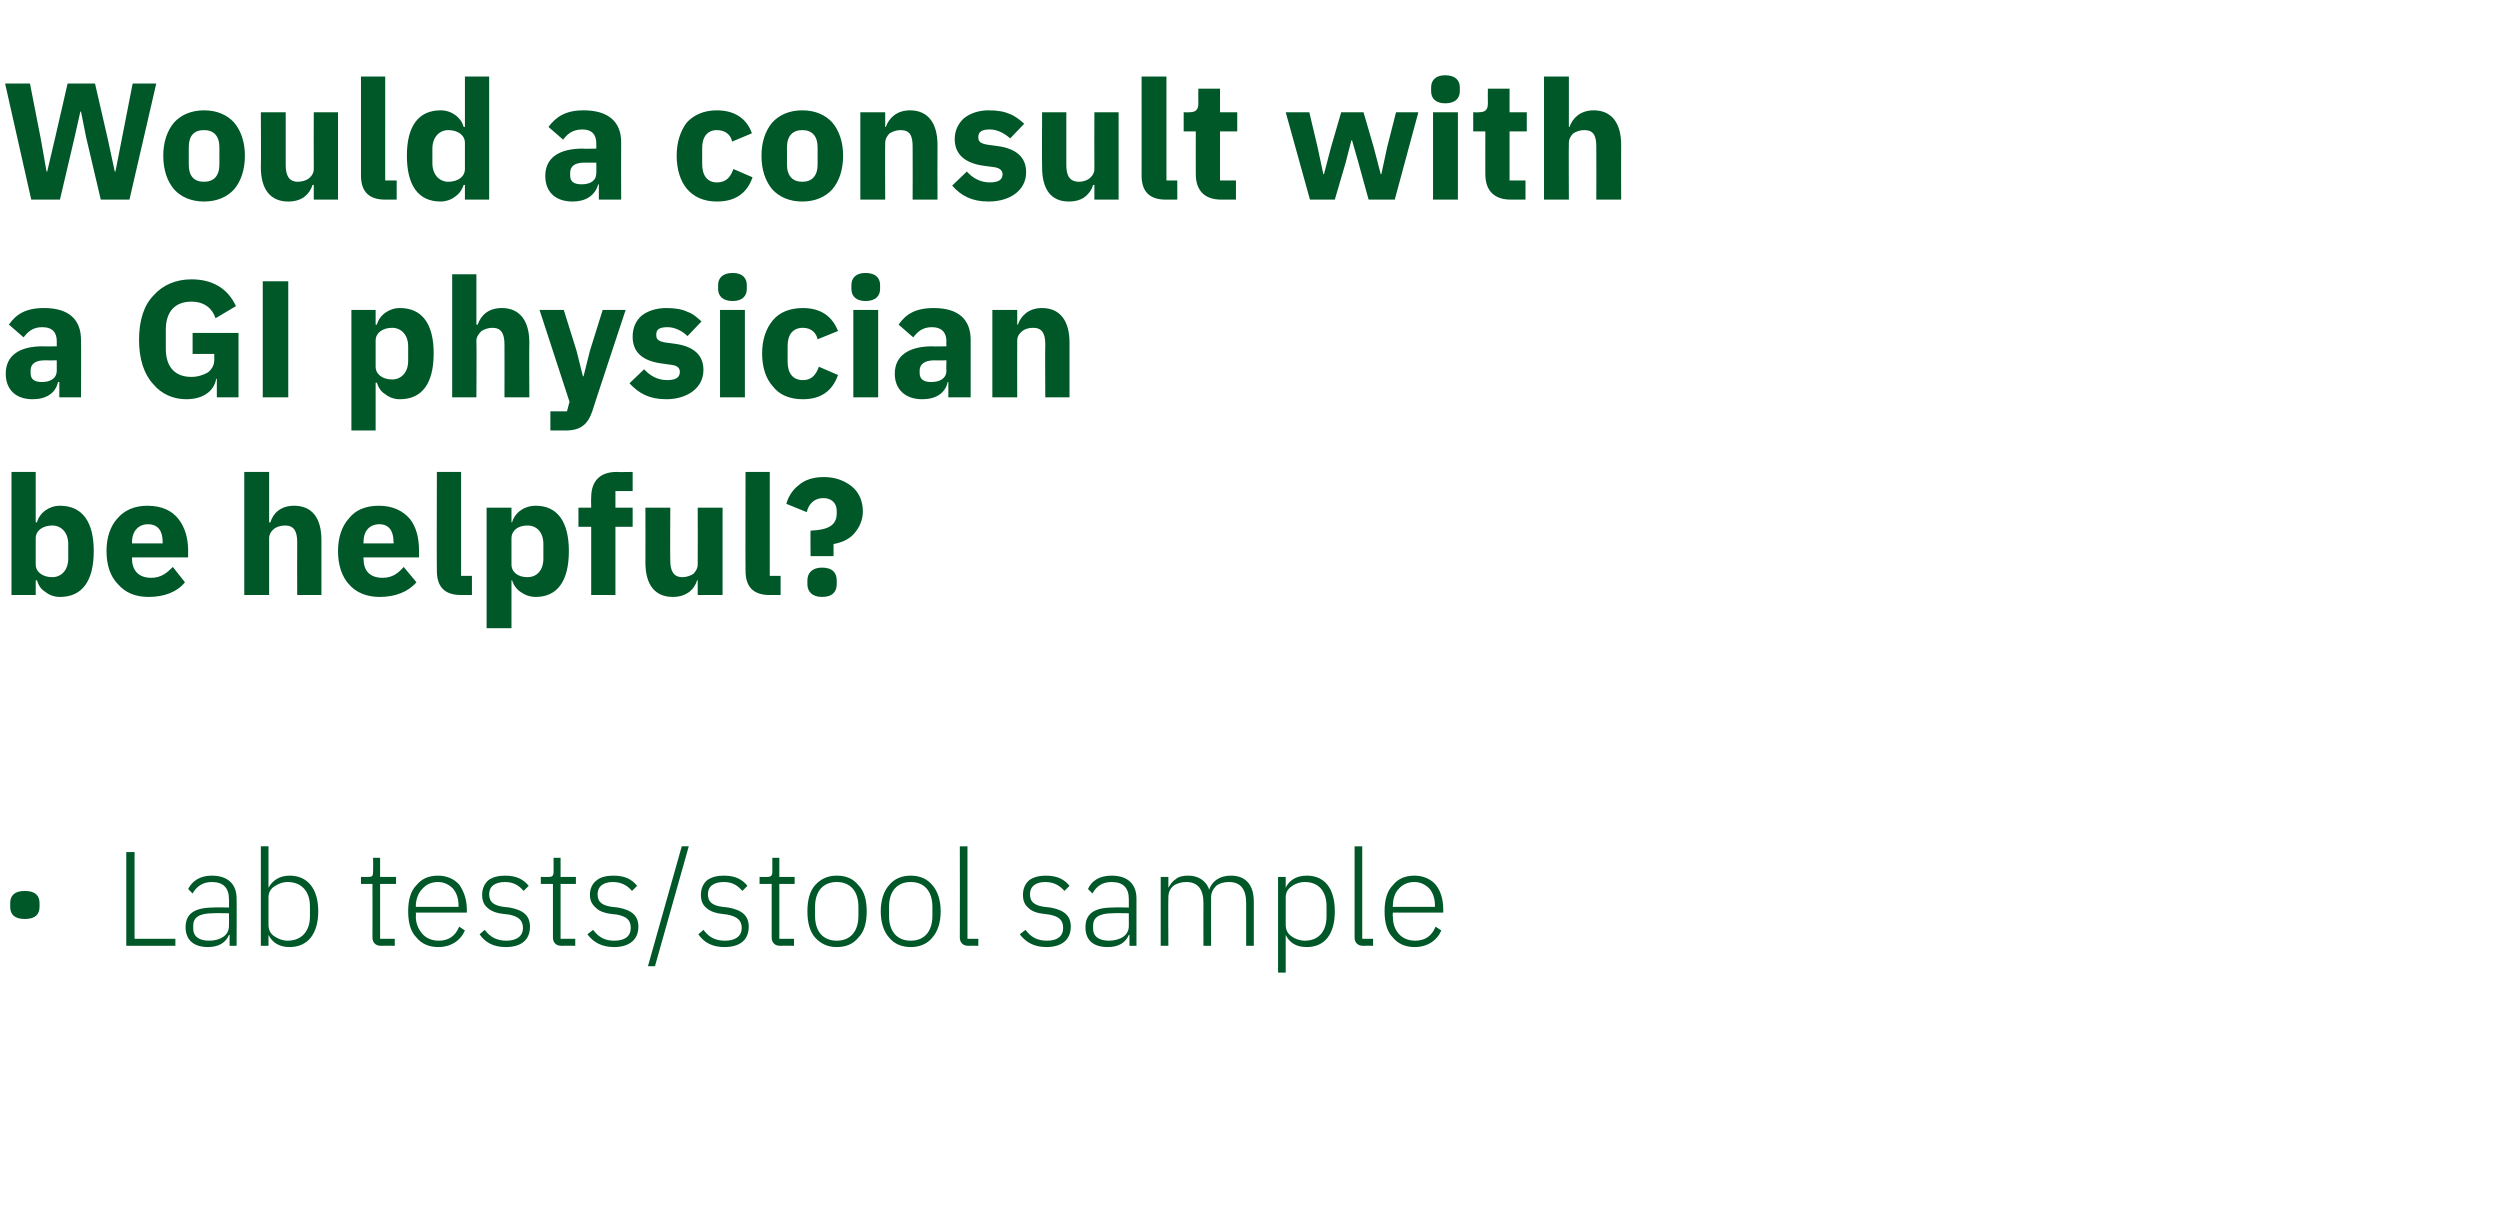 <?xml version="1.0" standalone="no"?><!DOCTYPE svg PUBLIC "-//W3C//DTD SVG 1.1//EN" "http://www.w3.org/Graphics/SVG/1.1/DTD/svg11.dtd"><svg xmlns="http://www.w3.org/2000/svg" version="1.1" width="392px" height="192.6px" viewBox="0 -11 392 192.6" style="top:-11px"><desc>Would a consult with a GI physician be helpful? • Lab tests/stool sample</desc><defs/><g id="Polygon196473"><path d="m6.2 131.2v-.6c0-1.1-.6-1.9-2.3-1.9c-1.7 0-2.3.8-2.3 1.9v.6c0 1.1.6 1.9 2.3 1.9c1.7 0 2.3-.8 2.3-1.9zm21.3 6.1v-1.1h-6.4v-13.6h-1.3v14.7h7.7zm9.6-7.4c.03-.03 0 7.4 0 7.4H36v-1.7s-.11-.02-.1 0c-.5 1.2-1.6 1.9-3.3 1.9c-2.2 0-3.5-1.1-3.5-3.1c0-2 1.2-3.1 4.4-3.1c-.05-.05 2.4 0 2.4 0c0 0 .03-1.31 0-1.3c0-1.8-.9-2.7-2.7-2.7c-1.4 0-2.4.7-3 1.8l-.7-.7c.6-1.2 1.8-2.1 3.7-2.1c2.5 0 3.9 1.3 3.9 3.6zm-1.2 2.3s-2.49-.04-2.5 0c-2.2 0-3.1.7-3.1 1.9v.5c0 1.3 1 1.9 2.5 1.9c.9 0 1.6-.2 2.2-.6c.6-.4.9-1 .9-1.7c.03-.05 0-2 0-2zm5 5.1h1.2v-1.7s.05-.04 0 0c.6 1.2 1.7 1.9 3.3 1.9c2.8 0 4.5-2 4.5-5.6c0-3.6-1.7-5.6-4.5-5.6c-1.6 0-2.7.8-3.3 1.9c.05.05 0 0 0 0v-6.5h-1.2v15.6zm2.1-1.5c-.6-.4-.9-1-.9-1.8v-4.3c0-.7.3-1.3.9-1.7c.6-.4 1.3-.7 2.1-.7c2.2 0 3.5 1.5 3.5 3.8v1.6c0 2.3-1.3 3.8-3.5 3.8c-.8 0-1.5-.3-2.1-.7zm18.9 1.5v-1.1h-2.3v-8.6h2.5v-1.1h-2.5v-3h-1.1s.03 2.21 0 2.2c0 .6-.1.8-.7.8c-.03.03-1.2 0-1.2 0v1.1h1.8s.02 8.36 0 8.4c0 .8.5 1.3 1.3 1.3c.04-.02 2.2 0 2.2 0zm11-2.4l-.9-.6c-.6 1.5-1.7 2.2-3.2 2.2c-1.1 0-2-.4-2.6-1.1c-.6-.7-1-1.6-1-2.7c.05-.04 0-.6 0-.6h8v-.5c0-1.6-.5-2.9-1.2-3.9c-.8-.9-2-1.4-3.3-1.4c-1.5 0-2.6.5-3.4 1.5c-.9.9-1.3 2.3-1.3 4.1c0 1.8.4 3.2 1.3 4.1c.8 1 2 1.5 3.4 1.5c2 0 3.5-1 4.2-2.6zm-1.9-6.6c.6.7.9 1.6.9 2.7v.2h-6.7s.05-.09 0-.1c0-1.1.4-2.1 1-2.7c.6-.7 1.4-1.1 2.5-1.1c.9 0 1.7.4 2.3 1zm12.1 6c0-1.7-1-2.6-3.2-3l-.9-.1c-1.5-.2-2.3-.7-2.3-2c0-1.2.9-1.9 2.5-1.9c1.5 0 2.3.7 2.9 1.4l.8-.8c-.8-1-1.9-1.6-3.7-1.6c-1 0-1.9.2-2.6.7c-.6.5-1 1.3-1 2.3c0 1 .3 1.6.9 2.1c.6.5 1.4.8 2.4.9l.9.1c1.5.3 2.2.9 2.2 2.1c0 1.3-1 2-2.6 2c-1.4 0-2.5-.5-3.4-1.7l-.8.7c.9 1.3 2.2 2 4.1 2c2.4 0 3.8-1.1 3.8-3.2zm7.1 3v-1.1h-2.3v-8.6h2.4v-1.1h-2.4v-3h-1.1s.01 2.21 0 2.2c0 .6-.2.8-.7.8c-.04.03-1.3 0-1.3 0v1.1h1.9v8.4c0 .8.5 1.3 1.3 1.3c.03-.02 2.2 0 2.2 0zm9.9-3c0-1.7-1-2.6-3.2-3l-.9-.1c-1.5-.2-2.3-.7-2.3-2c0-1.2.9-1.9 2.4-1.9c1.5 0 2.4.7 3 1.4l.8-.8c-.8-1-1.9-1.6-3.7-1.6c-1 0-2 .2-2.6.7c-.7.5-1.1 1.3-1.1 2.3c0 1 .4 1.6 1 2.1c.5.5 1.4.8 2.3.9l.9.1c1.6.3 2.2.9 2.2 2.1c0 1.3-.9 2-2.6 2c-1.4 0-2.4-.5-3.3-1.7l-.9.7c1 1.3 2.3 2 4.2 2c2.3 0 3.8-1.1 3.8-3.2zm2.6 6.2l5.3-18.8h-1.1l-5.3 18.8h1.1zm14.7-6.2c0-1.7-1-2.6-3.2-3l-.9-.1c-1.5-.2-2.3-.7-2.3-2c0-1.2.9-1.9 2.5-1.9c1.5 0 2.3.7 2.9 1.4l.8-.8c-.8-1-1.9-1.6-3.7-1.6c-1 0-1.9.2-2.6.7c-.6.5-1 1.3-1 2.3c0 1 .3 1.6.9 2.1c.6.5 1.4.8 2.4.9l.8.1c1.6.3 2.3.9 2.3 2.1c0 1.3-1 2-2.6 2c-1.5 0-2.5-.5-3.4-1.7l-.8.7c.9 1.3 2.2 2 4.1 2c2.4 0 3.8-1.1 3.8-3.2zm7.1 3v-1.1h-2.3v-8.6h2.4v-1.1h-2.4v-3h-1.1s.01 2.21 0 2.2c0 .6-.2.8-.8.8c.05.03-1.2 0-1.2 0v1.1h1.9v8.4c0 .8.5 1.3 1.3 1.3c.02-.02 2.2 0 2.2 0zm10.1-1.3c.9-.9 1.3-2.3 1.3-4.1c0-1.8-.4-3.2-1.3-4.1c-.8-1-1.9-1.5-3.4-1.5c-1.4 0-2.5.5-3.4 1.5c-.8.9-1.2 2.3-1.2 4.1c0 1.8.4 3.2 1.2 4.1c.9 1 2 1.5 3.4 1.5c1.5 0 2.6-.5 3.4-1.5zm-6.8-3.4v-1.4c0-2.5 1.3-3.9 3.4-3.9c2.1 0 3.4 1.4 3.4 3.9v1.4c0 2.5-1.3 3.9-3.4 3.9c-2.1 0-3.4-1.4-3.4-3.9zm18.4 3.4c.8-.9 1.3-2.3 1.3-4.1c0-1.8-.5-3.2-1.3-4.1c-.8-1-2-1.5-3.4-1.5c-1.4 0-2.6.5-3.4 1.5c-.8.9-1.3 2.3-1.3 4.1c0 1.8.5 3.2 1.3 4.1c.8 1 2 1.5 3.4 1.5c1.4 0 2.6-.5 3.4-1.5zm-6.8-3.4v-1.4c0-2.5 1.3-3.9 3.4-3.9c2.1 0 3.4 1.4 3.4 3.9v1.4c0 2.5-1.3 3.9-3.4 3.9c-2.1 0-3.4-1.4-3.4-3.9zm14 4.7v-1.1h-1.7v-14.5h-1.2s.03 14.28 0 14.3c0 .8.5 1.3 1.3 1.3c.05-.02 1.6 0 1.6 0zm14.5-3c0-1.7-1-2.6-3.2-3l-.9-.1c-1.5-.2-2.3-.7-2.3-2c0-1.2.9-1.9 2.4-1.9c1.5 0 2.4.7 3 1.4l.8-.8c-.8-1-1.9-1.6-3.7-1.6c-1 0-1.9.2-2.6.7c-.6.5-1 1.3-1 2.3c0 1 .3 1.6.9 2.1c.5.5 1.4.8 2.4.9l.8.1c1.6.3 2.2.9 2.2 2.1c0 1.3-.9 2-2.5 2c-1.5 0-2.5-.5-3.4-1.7l-.9.7c1 1.3 2.3 2 4.2 2c2.3 0 3.8-1.1 3.8-3.2zm10.3-4.4v7.4h-1.1v-1.7s-.14-.02-.1 0c-.5 1.2-1.6 1.9-3.3 1.9c-2.3 0-3.5-1.1-3.5-3.1c0-2 1.2-3.1 4.3-3.1c.03-.05 2.5 0 2.5 0V130c0-1.8-.9-2.7-2.7-2.7c-1.5 0-2.4.7-3 1.8l-.7-.7c.5-1.2 1.7-2.1 3.7-2.1c2.5 0 3.9 1.3 3.9 3.6zm-1.2 2.3s-2.51-.04-2.5 0c-2.2 0-3.1.7-3.1 1.9v.5c0 1.3 1 1.9 2.5 1.9c.8 0 1.6-.2 2.2-.6c.6-.4.9-1 .9-1.7v-2zm6.2 5.1s-.04-7.58 0-7.6c0-.8.3-1.4.8-1.8c.5-.4 1.3-.6 2-.6c1.8 0 2.7 1.1 2.7 3.3c-.02-.02 0 6.7 0 6.7h1.2s-.02-7.56 0-7.6c0-.7.3-1.3.8-1.8c.5-.4 1.2-.6 2-.6c1.8 0 2.7 1.1 2.7 3.3v6.7h1.2v-6.9c0-2.7-1.3-4.1-3.6-4.1c-1.9 0-3 1-3.4 2.2c-.5-1.5-1.8-2.2-3.3-2.2c-.9 0-1.6.2-2 .6c-.5.3-.8.8-1.1 1.3c.02.03 0 0 0 0v-1.7H182v10.8h1.2zm17.2 4.2h1.2v-5.9s.02-.04 0 0c.6 1.2 1.6 1.9 3.3 1.9c2.8 0 4.4-2 4.4-5.6c0-3.6-1.6-5.6-4.4-5.6c-1.7 0-2.8.8-3.3 1.9c.02.05 0 0 0 0v-1.7h-1.2v15zm2.1-5.7c-.6-.4-.9-1-.9-1.8v-4.3c0-.7.3-1.3.9-1.7c.5-.4 1.3-.7 2.1-.7c2.2 0 3.4 1.5 3.4 3.8v1.6c0 2.3-1.2 3.8-3.4 3.8c-.8 0-1.6-.3-2.1-.7zm12.8 1.5v-1.1h-1.7v-14.5h-1.2s.01 14.28 0 14.3c0 .8.5 1.3 1.3 1.3c.03-.02 1.6 0 1.6 0zm10.7-2.4l-.9-.6c-.6 1.5-1.7 2.2-3.2 2.2c-1.1 0-2-.4-2.6-1.1c-.6-.7-.9-1.6-.9-2.7c-.05-.04 0-.6 0-.6h7.9v-.5c0-1.6-.4-2.9-1.2-3.9c-.8-.9-2-1.4-3.3-1.4c-1.5 0-2.6.5-3.4 1.5c-.9.9-1.3 2.3-1.3 4.1c0 1.8.4 3.2 1.3 4.1c.8 1 2 1.5 3.4 1.5c2 0 3.5-1 4.2-2.6zm-1.9-6.6c.6.7.9 1.6.9 2.7v.2h-6.6s-.05-.09 0-.1c0-1.1.3-2.1.9-2.7c.6-.7 1.4-1.1 2.5-1.1c.9 0 1.7.4 2.3 1z" stroke="none" fill="#005829"/></g><g id="Polygon196472"><path d="m1.8 82.3h3.8V80h.2c.2.7.6 1.4 1.3 1.8c.6.5 1.4.8 2.3.8c3.5 0 5.3-2.5 5.3-7.2c0-4.6-1.8-7.1-5.3-7.1c-1.7 0-3.2 1.1-3.6 2.6c-.03.02-.2 0-.2 0V63H1.8v19.3zm3.8-4.8v-4.1c0-1.2 1.1-2 2.6-2c1.4 0 2.5 1.1 2.5 2.9v2.3c0 1.8-1.1 2.9-2.5 2.9c-1.5 0-2.6-.8-2.6-2zM29 80.3l-1.9-2.4c-.9.9-1.8 1.7-3.4 1.7c-2 0-3-1.2-3-3c.02.04 0-.2 0-.2h8.8s-.02-1.11 0-1.1c0-1.9-.5-3.6-1.5-4.9c-1-1.3-2.6-2.1-4.9-2.1c-2 0-3.6.7-4.7 2c-1.1 1.2-1.7 3-1.7 5.1c0 2.2.6 4 1.8 5.2c1.1 1.3 2.7 2 4.8 2c2.5 0 4.5-.8 5.7-2.3zm-3.5-6.4v.3h-4.8s.02-.24 0-.2c0-1.7 1-2.8 2.5-2.8c1.6 0 2.3 1.1 2.3 2.7zm12.8 8.4h3.9v-8.9c0-.6.3-1.1.8-1.5c.4-.3 1-.5 1.7-.5c1.4 0 1.9.9 1.9 2.6c-.03.04 0 8.3 0 8.3h3.8v-8.6c0-3.4-1.4-5.4-4.3-5.4c-2.1 0-3.3 1.2-3.7 2.6c-.05.04-.2 0-.2 0V63h-3.9v19.3zm27-2l-2-2.4c-.8.9-1.7 1.7-3.3 1.7c-2.1 0-3-1.2-3-3c-.03.04 0-.2 0-.2h8.7s.03-1.11 0-1.1c0-1.9-.4-3.6-1.4-4.9c-1.1-1.3-2.7-2.1-4.9-2.1c-2.1 0-3.7.7-4.7 2c-1.1 1.2-1.7 3-1.7 5.1c0 2.2.6 4 1.7 5.2c1.1 1.3 2.8 2 4.8 2c2.5 0 4.5-.8 5.8-2.3zm-3.6-6.4c.05.03 0 .3 0 .3H57s-.03-.24 0-.2c0-1.7.9-2.8 2.5-2.8c1.5 0 2.2 1.1 2.2 2.7zM74 82.3v-3h-1.7V63h-3.8s-.04 15.54 0 15.5c0 2.5 1.2 3.8 3.8 3.8c-.02-.02 1.7 0 1.7 0zm2.3 5.2h3.9V80h.1c.2.7.7 1.4 1.3 1.8c.7.5 1.5.8 2.4.8c3.4 0 5.2-2.5 5.2-7.2c0-4.6-1.8-7.1-5.2-7.1c-1.8 0-3.3 1.1-3.7 2.6c.01.02-.1 0-.1 0v-2.3h-3.9v18.9zm3.9-10v-4.1c0-1.2 1-2 2.5-2c1.5 0 2.5 1.1 2.5 2.9v2.3c0 1.8-1 2.9-2.5 2.9c-1.5 0-2.5-.8-2.5-2zm12.5 4.8h3.8V71.6h2.7v-3h-2.7V66h2.7v-3s-2.46.04-2.5 0c-2.6 0-4 1.4-4 4c-.04.02 0 1.6 0 1.6h-2v3h2v10.7zm16.7 0h3.9V68.6h-3.9s.03 8.9 0 8.9c0 .6-.3 1.1-.7 1.5c-.5.3-1.1.5-1.7.5c-1.4 0-1.9-1-1.9-2.6c-.04-.03 0-8.3 0-8.3h-3.9s.02 8.61 0 8.6c0 3.5 1.5 5.4 4.3 5.4c1.1 0 1.9-.3 2.6-.8c.6-.5 1-1.1 1.2-1.8h.1v2.3zm13 0v-3h-1.7V63h-3.8s-.03 15.54 0 15.5c0 2.5 1.2 3.8 3.8 3.8c-.01-.02 1.7 0 1.7 0zm8.3-6.1v-1.9c1.2-.2 2.4-.7 3.2-1.6c.8-.9 1.4-2.1 1.4-3.5c0-1.6-.6-3-1.7-3.9c-1.1-.9-2.6-1.5-4.4-1.5c-1.8 0-3.1.5-4 1.3c-1 .8-1.6 1.8-1.9 2.9l3.2 1.3c.3-1.3 1.2-2.2 2.6-2.2c1.2 0 2.1.7 2.1 2v.4c0 1.9-1.4 2.6-4.1 2.7c-.04.04 0 4 0 4h3.6zm.5 4.4v-.6c0-1.1-.6-2-2.3-2c-1.6 0-2.3.9-2.3 2v.6c0 1.1.7 2 2.3 2c1.7 0 2.3-.9 2.3-2z" stroke="none" fill="#005829"/></g><g id="Polygon196471"><path d="m12.7 42.3c.04.01 0 9 0 9H9.3v-2.4h-.2c-.4 1.8-1.9 2.7-4 2.7c-2.7 0-4.2-1.6-4.2-4c0-2.9 2.2-4.3 5.8-4.3c.03.05 2.2 0 2.2 0v-.8c0-1.3-.6-2.2-2.3-2.2c-1.5 0-2.3.8-2.9 1.6l-2.3-2c1.1-1.6 2.6-2.6 5.5-2.6c3.9 0 5.8 1.8 5.8 5zm-3.8 3.2s-1.88.03-1.9 0c-1.5 0-2.2.6-2.2 1.6v.4c0 1 .6 1.4 1.8 1.4c1.2 0 2.3-.5 2.3-1.8v-1.6zM34 51.3h3.4V41.2h-7.2v3.3h3.4s-.01.88 0 .9c0 .9-.4 1.5-1 2c-.7.4-1.6.7-2.6.7c-2.4 0-4-1.4-4-4.4v-3c0-3 1.6-4.4 4-4.4c2.1 0 3.3 1.1 3.8 2.6L37 37c-1.3-2.8-3.7-4.2-7-4.2c-2.4 0-4.5.9-5.9 2.5c-1.5 1.5-2.3 3.9-2.3 7c0 3 .8 5.4 2.2 6.9c1.3 1.6 3.2 2.4 5.2 2.4c2.8 0 4.4-1.4 4.7-3.2h.1v2.9zm7.2-18.2h4v18.2h-4V33.1zm13.9 23.4h3.8V49h.2c.2.7.6 1.4 1.3 1.8c.6.5 1.4.8 2.3.8c3.5 0 5.3-2.5 5.3-7.2c0-4.6-1.8-7.1-5.3-7.1c-1.7 0-3.2 1.1-3.6 2.6c-.03.02-.2 0-.2 0v-2.3h-3.8v18.9zm3.8-10v-4.1c0-1.2 1.1-2 2.6-2c1.4 0 2.5 1.1 2.5 2.9v2.3c0 1.8-1.1 2.9-2.5 2.9c-1.5 0-2.6-.8-2.6-2zm12 4.8h3.8s.05-8.86 0-8.9c0-.6.4-1.1.8-1.5c.5-.3 1.1-.5 1.7-.5c1.4 0 1.9.9 1.9 2.6c.02.04 0 8.3 0 8.3h3.9s-.04-8.57 0-8.6c0-3.4-1.5-5.4-4.3-5.4c-2.2 0-3.3 1.2-3.8 2.6c0 .04-.2 0-.2 0V32h-3.8v19.3zM92.5 44l-1 4h-.1l-1-4l-2-6.4h-3.8L89.3 52l-.4 1.5h-2.6v3s2.38-.02 2.4 0c2.4 0 3.5-1 4.2-3.1c-.03-.01 5.2-15.8 5.2-15.8h-3.6l-2 6.4zm16.2 6.3c1-.8 1.6-1.9 1.6-3.3c0-2.3-1.5-3.7-4.5-4.1l-1.5-.2c-1.1-.2-1.4-.5-1.4-1.2c0-.8.4-1.2 1.8-1.2c1.1 0 2.3.6 3.1 1.4l2.2-2.3c-.7-.6-1.3-1.2-2.2-1.5c-.8-.4-1.9-.6-3.3-.6c-1.7 0-3 .5-3.9 1.2c-.9.8-1.4 1.9-1.4 3.3c0 2.4 1.5 3.8 4.6 4.2l1.4.2c1 .1 1.4.5 1.4 1.1c0 .8-.5 1.3-2 1.3c-1.5 0-2.7-.7-3.6-1.7l-2.3 2.2c1.5 1.6 3.1 2.5 5.8 2.5c1.7 0 3.2-.5 4.2-1.3zm8.4-16v-.6c0-1.1-.7-1.9-2.2-1.9c-1.6 0-2.3.8-2.3 1.9v.6c0 1.1.7 1.9 2.3 1.9c1.5 0 2.2-.8 2.2-1.9zm-4.2 17h3.9V37.6h-3.9v13.7zm18.5-3.5l-3-1.3c-.4 1.1-1 2.1-2.5 2.1c-1.6 0-2.4-1.1-2.4-2.9v-2.5c0-1.7.8-2.8 2.4-2.8c1.3 0 2.1.8 2.3 1.8l3.2-1.3c-.9-2.3-2.7-3.6-5.5-3.6c-2.1 0-3.7.7-4.7 1.9c-1.1 1.3-1.7 3.1-1.7 5.2c0 2.2.6 4 1.7 5.2c1 1.3 2.6 2 4.7 2c2.7 0 4.6-1.2 5.5-3.8zm6.6-13.5v-.6c0-1.1-.7-1.9-2.3-1.9c-1.5 0-2.2.8-2.2 1.9v.6c0 1.1.7 1.9 2.2 1.9c1.6 0 2.3-.8 2.3-1.9zm-4.2 17h3.9V37.6h-3.9v13.7zm18.4-9v9h-3.5v-2.4h-.1c-.4 1.8-1.9 2.7-4 2.7c-2.7 0-4.3-1.6-4.3-4c0-2.9 2.3-4.3 5.9-4.3c0 .05 2.2 0 2.2 0c0 0-.05-.81 0-.8c0-1.3-.7-2.2-2.3-2.2c-1.5 0-2.3.8-2.9 1.6l-2.3-2c1.1-1.6 2.6-2.6 5.5-2.6c3.9 0 5.8 1.8 5.8 5zm-3.8 3.2s-1.92.03-1.9 0c-1.5 0-2.3.6-2.3 1.6v.4c0 1 .7 1.4 1.8 1.4c1.3 0 2.4-.5 2.4-1.8c-.05.05 0-1.6 0-1.6zm11.1 5.8s-.02-8.86 0-8.9c0-.6.3-1.1.8-1.5c.4-.3 1-.5 1.7-.5c1.4 0 1.9.9 1.9 2.6c-.05.04 0 8.3 0 8.3h3.8v-8.6c0-3.4-1.5-5.4-4.3-5.4c-2.1 0-3.3 1.2-3.8 2.6c.04.04-.1 0-.1 0v-2.3h-3.9v13.7h3.9z" stroke="none" fill="#005829"/></g><g id="Polygon196470"><path d="m9.4 20.3l2.3-9.8l.9-4h.1l.8 4l2.3 9.8h4.5l4.2-18.2h-3.7l-1.7 8.7l-1 5.1h-.1l-1.1-5.1l-2-8.7h-4.3l-2 8.7l-1.2 5.1h-.1l-.9-5.1l-1.7-8.7H.8l4.1 18.2h4.5zm27.3-1.6c1.1-1.3 1.7-3.1 1.7-5.3c0-2.1-.6-3.9-1.7-5.2C35.6 7 34 6.3 32 6.3c-2 0-3.6.7-4.7 1.9c-1.1 1.3-1.7 3.1-1.7 5.2c0 2.2.6 4 1.7 5.3c1.1 1.2 2.7 1.9 4.7 1.9c2 0 3.6-.7 4.7-1.9zm-7.1-3.9v-2.7c0-1.8.8-2.7 2.4-2.7c1.5 0 2.4.9 2.4 2.7v2.7c0 1.8-.9 2.7-2.4 2.7c-1.6 0-2.4-.9-2.4-2.7zm19.6 5.5h3.8V6.6h-3.8s-.03 8.9 0 8.9c0 .6-.3 1.1-.8 1.5c-.4.3-1.1.5-1.7.5c-1.4 0-1.9-1-1.9-2.6V6.6h-3.9s.05 8.61 0 8.6c0 3.5 1.5 5.4 4.3 5.4c1.1 0 2-.3 2.6-.8c.6-.5 1-1.1 1.2-1.8h.2v2.3zm13 0v-3h-1.8V1h-3.8v15.5c0 2.5 1.2 3.8 3.8 3.8c.02-.02 1.8 0 1.8 0zm10.7 0h3.8V1h-3.8v7.9s-.18.02-.2 0c-.4-1.5-1.9-2.6-3.6-2.6c-3.5 0-5.3 2.5-5.3 7.1c0 4.7 1.8 7.2 5.3 7.2c.8 0 1.7-.3 2.3-.8c.6-.4 1.1-1.1 1.3-1.8h.2v2.3zm-5.1-5.7v-2.3c0-1.8 1.1-2.9 2.5-2.9c1.5 0 2.6.8 2.6 2v4.1c0 1.2-1.1 2-2.6 2c-1.4 0-2.5-1.1-2.5-2.9zm29.6-3.3c-.03.01 0 9 0 9h-3.5v-2.4h-.1c-.5 1.8-2 2.7-4 2.7c-2.8 0-4.3-1.6-4.3-4c0-2.9 2.2-4.3 5.9-4.3c-.04.05 2.1 0 2.1 0c0 0 .02-.81 0-.8c0-1.3-.6-2.2-2.2-2.2c-1.6 0-2.4.8-3 1.6l-2.3-2c1.2-1.6 2.7-2.6 5.5-2.6c3.9 0 5.9 1.8 5.9 5zm-3.9 3.2s-1.85.03-1.9 0c-1.5 0-2.2.6-2.2 1.6v.4c0 1 .6 1.4 1.8 1.4c1.3 0 2.3-.5 2.3-1.8c.02.05 0-1.6 0-1.6zm24.5 2.3l-3-1.3c-.4 1.1-1 2.1-2.6 2.1c-1.5 0-2.3-1.1-2.3-2.9v-2.5c0-1.7.8-2.8 2.3-2.8c1.4 0 2.2.8 2.4 1.8l3.1-1.3c-.8-2.3-2.7-3.6-5.5-3.6c-2 0-3.6.7-4.7 1.9c-1 1.3-1.6 3.1-1.6 5.2c0 2.2.6 4 1.6 5.2c1.1 1.3 2.7 2 4.7 2c2.8 0 4.7-1.2 5.6-3.8zm12.5 1.9c1.1-1.3 1.7-3.1 1.7-5.3c0-2.1-.6-3.9-1.7-5.2c-1.1-1.2-2.7-1.9-4.7-1.9c-2 0-3.6.7-4.7 1.9c-1.1 1.3-1.7 3.1-1.7 5.2c0 2.2.6 4 1.7 5.3c1.1 1.2 2.7 1.9 4.7 1.9c2 0 3.6-.7 4.7-1.9zm-7.1-3.9v-2.7c0-1.8.9-2.7 2.4-2.7c1.5 0 2.4.9 2.4 2.7v2.7c0 1.8-.9 2.7-2.4 2.7c-1.5 0-2.4-.9-2.4-2.7zm15.4 5.5s-.04-8.86 0-8.9c0-.6.3-1.1.7-1.5c.5-.3 1.1-.5 1.7-.5c1.5 0 1.9.9 1.9 2.6c.03.04 0 8.3 0 8.3h3.9s-.02-8.57 0-8.6c0-3.4-1.5-5.4-4.3-5.4c-2.1 0-3.3 1.2-3.8 2.6c.02.04-.1 0-.1 0V6.6h-3.9v13.7h3.9zm20.5-1c1-.8 1.6-1.9 1.6-3.3c0-2.3-1.5-3.7-4.5-4.1l-1.5-.2c-1.2-.2-1.5-.5-1.5-1.2c0-.8.5-1.2 1.8-1.2c1.2 0 2.3.6 3.2 1.4l2.2-2.3c-.7-.6-1.4-1.2-2.2-1.5c-.9-.4-1.9-.6-3.4-.6c-1.6 0-2.9.5-3.8 1.2c-.9.8-1.5 1.9-1.5 3.3c0 2.4 1.6 3.8 4.6 4.2l1.5.2c.9.1 1.4.5 1.4 1.1c0 .8-.5 1.3-2 1.3c-1.5 0-2.7-.7-3.6-1.7l-2.3 2.2c1.4 1.6 3.1 2.5 5.7 2.5c1.8 0 3.3-.5 4.3-1.3zm12.3 1h3.8V6.6h-3.8s-.03 8.9 0 8.9c0 .6-.3 1.1-.8 1.5c-.4.3-1 .5-1.6.5c-1.5 0-2-1-2-2.6V6.6h-3.8s-.04 8.61 0 8.6c0 3.5 1.4 5.4 4.2 5.4c1.1 0 2-.3 2.6-.8c.6-.5 1-1.1 1.2-1.8h.2v2.3zm13 0v-3h-1.7V1H179s.01 15.54 0 15.5c0 2.5 1.2 3.8 3.8 3.8c.03-.02 1.8 0 1.8 0zm9.2 0v-3h-2.5V9.6h2.7v-3h-2.7V2.9h-3.4s-.03 2.27 0 2.3c0 .9-.3 1.4-1.4 1.4c.02.03-.9 0-.9 0v3h1.9s-.02 6.7 0 6.7c0 2.6 1.4 4 4 4c.04-.02 2.3 0 2.3 0zm11.6 0h3.9l1.7-5.8l.9-3.5h.1l1 3.5l1.6 5.8h4.1l3.7-13.7h-3.5l-1.4 5.5l-.9 4.2h-.1l-1.1-4.2l-1.6-5.5h-3.5l-1.6 5.5l-1.1 4.2h-.1l-.9-4.2l-1.3-5.5h-3.7l3.8 13.7zm23.5-17v-.6c0-1.1-.7-1.9-2.3-1.9c-1.5 0-2.2.8-2.2 1.9v.6c0 1.1.7 1.9 2.2 1.9c1.6 0 2.3-.8 2.3-1.9zm-4.2 17h3.9V6.6h-3.9v13.7zm14.5 0v-3h-2.5V9.6h2.7v-3h-2.7V2.9h-3.4s-.03 2.27 0 2.3c0 .9-.3 1.4-1.4 1.4c.02.03-.9 0-.9 0v3h1.9s-.02 6.7 0 6.7c0 2.6 1.4 4 4 4c.04-.02 2.3 0 2.3 0zm2.9 0h3.9s-.04-8.86 0-8.9c0-.6.3-1.1.7-1.5c.5-.3 1.1-.5 1.7-.5c1.5 0 1.9.9 1.9 2.6c.03.04 0 8.3 0 8.3h3.9s-.03-8.57 0-8.6c0-3.4-1.5-5.4-4.3-5.4c-2.1 0-3.3 1.2-3.8 2.6c.01.04-.1 0-.1 0V1h-3.9v19.3z" stroke="none" fill="#005829"/></g></svg>